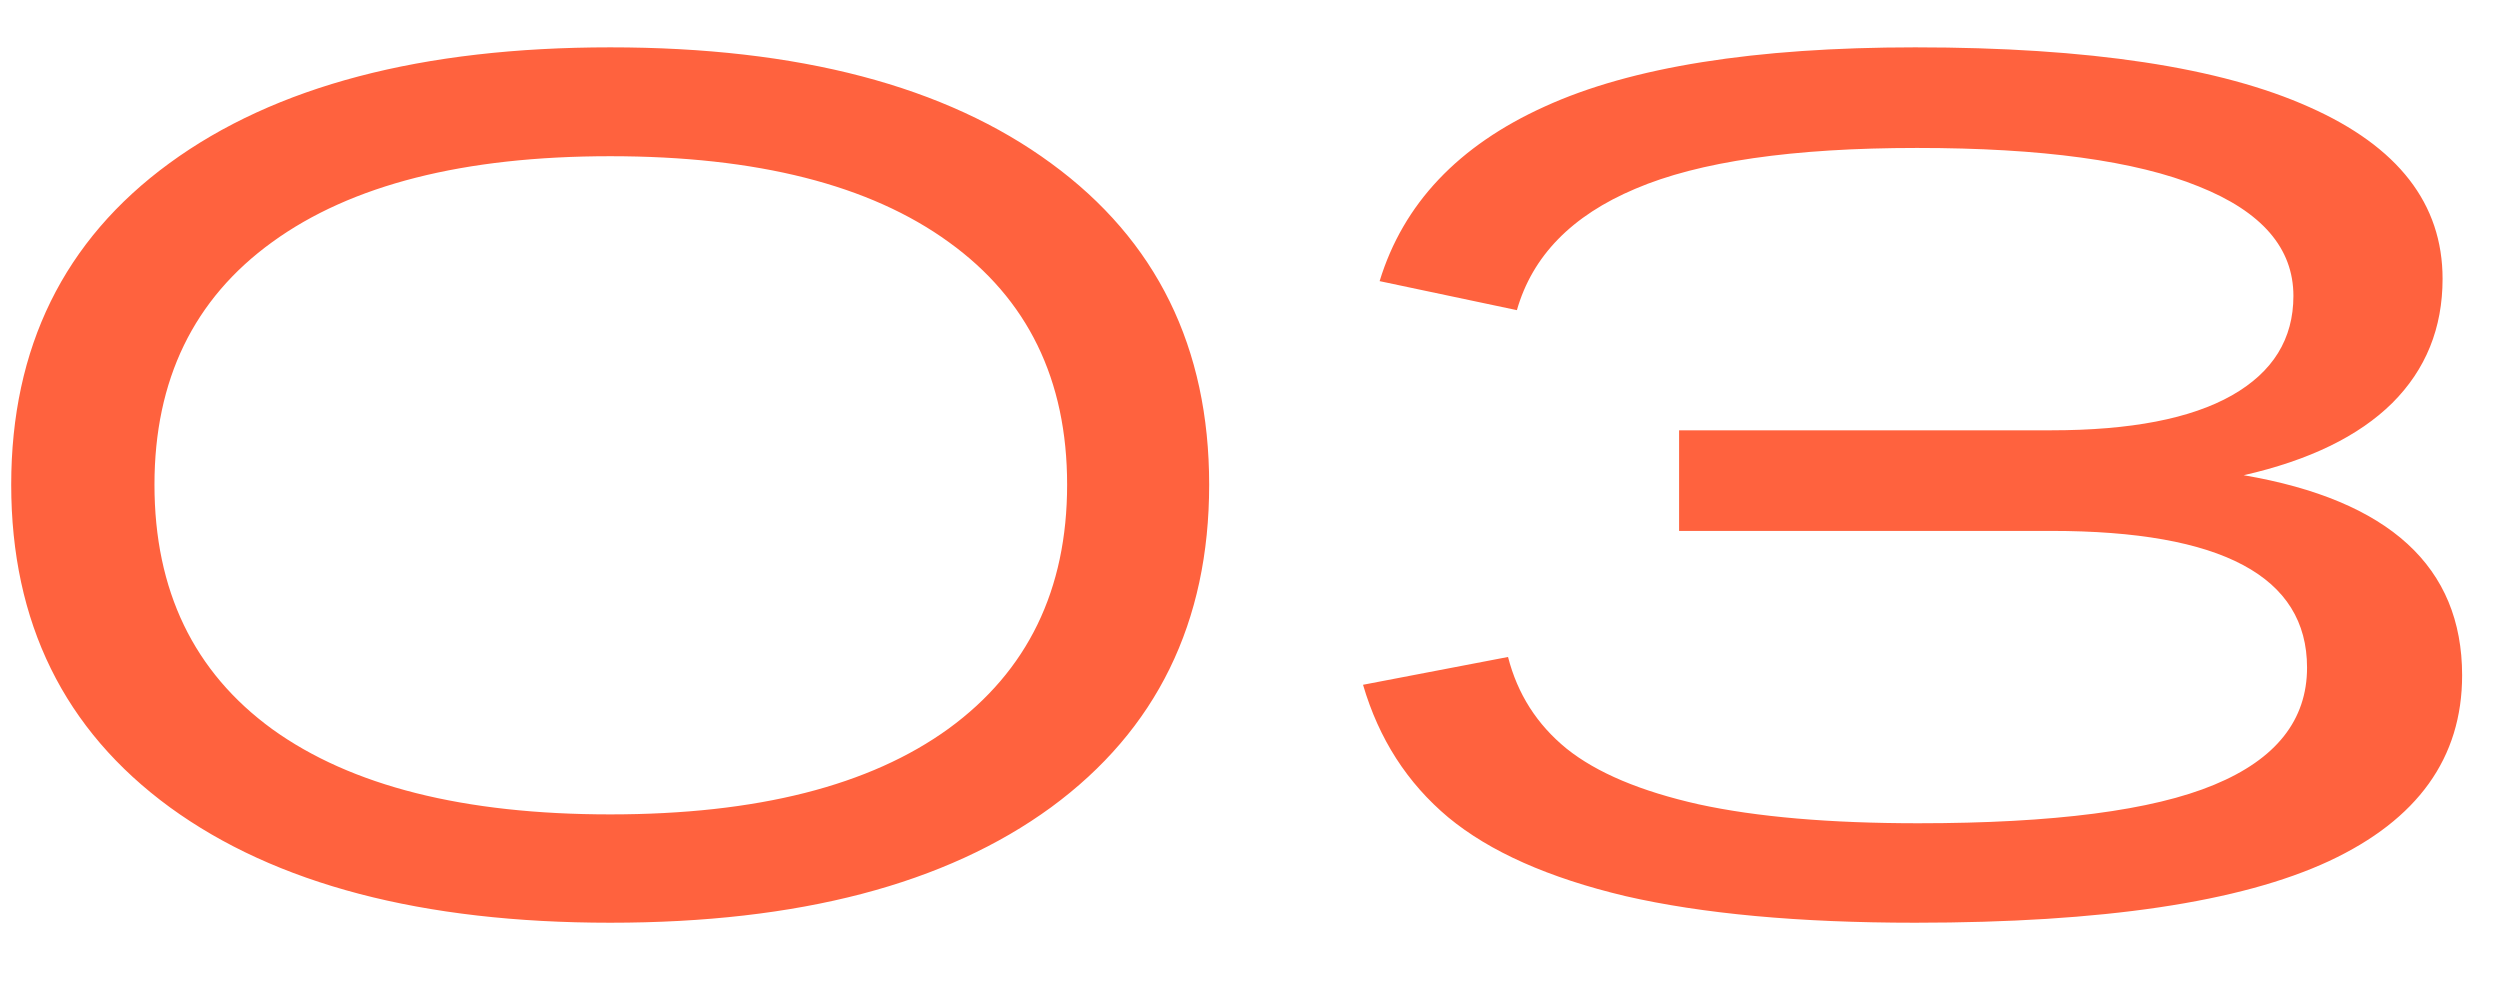 <?xml version="1.0" encoding="UTF-8"?> <svg xmlns="http://www.w3.org/2000/svg" width="33" height="13" viewBox="0 0 33 13" fill="none"><path d="M8.055 12.18C5.576 12.18 3.638 11.672 2.242 10.656C0.846 9.635 0.148 8.216 0.148 6.398C0.148 4.586 0.844 3.172 2.234 2.156C3.63 1.135 5.57 0.625 8.055 0.625C10.544 0.625 12.484 1.135 13.875 2.156C15.266 3.172 15.961 4.586 15.961 6.398C15.961 8.216 15.266 9.635 13.875 10.656C12.484 11.672 10.544 12.18 8.055 12.18ZM8.055 10.75C9.992 10.75 11.482 10.372 12.523 9.617C13.565 8.857 14.086 7.784 14.086 6.398C14.086 5.013 13.565 3.945 12.523 3.195C11.482 2.44 9.992 2.062 8.055 2.062C6.122 2.062 4.635 2.44 3.594 3.195C2.557 3.945 2.039 5.013 2.039 6.398C2.039 7.794 2.557 8.87 3.594 9.625C4.635 10.375 6.122 10.75 8.055 10.75ZM32.5 8.914C32.5 10.003 31.914 10.82 30.742 11.367C29.576 11.909 27.755 12.18 25.281 12.18C23.745 12.18 22.469 12.062 21.453 11.828C20.443 11.588 19.664 11.242 19.117 10.789C18.576 10.336 18.201 9.753 17.992 9.039L19.906 8.672C20.031 9.161 20.289 9.565 20.68 9.883C21.076 10.2 21.656 10.445 22.422 10.617C23.188 10.784 24.154 10.867 25.32 10.867C27.112 10.867 28.414 10.698 29.227 10.359C30.044 10.021 30.453 9.505 30.453 8.812C30.453 7.609 29.328 7.008 27.078 7.008H22.164V5.68H27.078C28.125 5.68 28.919 5.526 29.461 5.219C30.003 4.911 30.273 4.474 30.273 3.906C30.273 3.276 29.857 2.794 29.023 2.461C28.19 2.122 26.951 1.953 25.305 1.953C23.664 1.953 22.424 2.133 21.586 2.492C20.747 2.846 20.227 3.38 20.023 4.094L18.211 3.711C18.523 2.69 19.25 1.922 20.391 1.406C21.531 0.885 23.162 0.625 25.281 0.625C27.578 0.625 29.312 0.888 30.484 1.414C31.656 1.935 32.242 2.69 32.242 3.68C32.242 4.331 32.021 4.878 31.578 5.32C31.135 5.758 30.482 6.076 29.617 6.273C31.539 6.602 32.5 7.482 32.5 8.914Z" fill="#FF623E"></path></svg> 